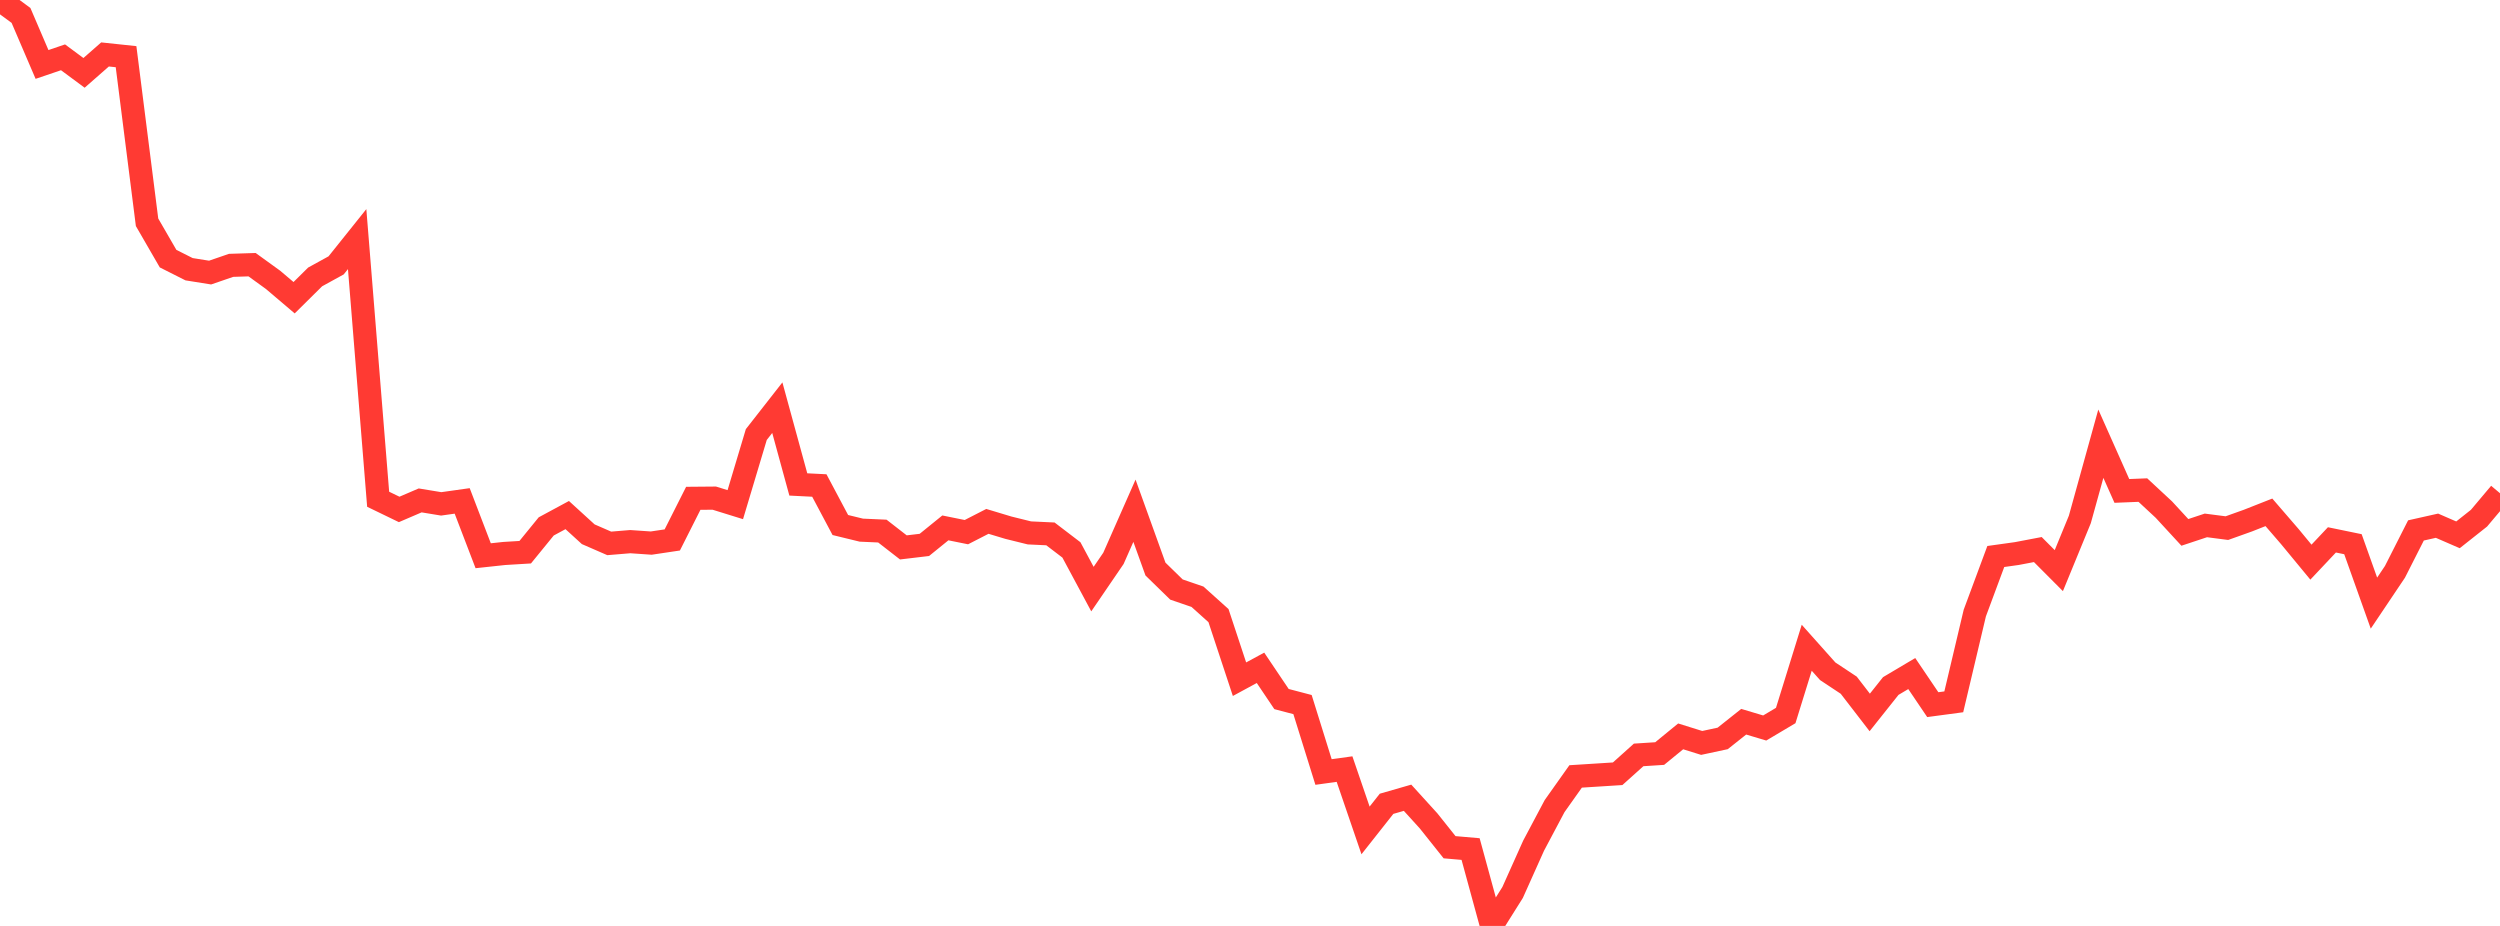 <?xml version="1.0" standalone="no"?>
<!DOCTYPE svg PUBLIC "-//W3C//DTD SVG 1.1//EN" "http://www.w3.org/Graphics/SVG/1.1/DTD/svg11.dtd">

<svg width="135" height="50" viewBox="0 0 135 50" preserveAspectRatio="none" 
  xmlns="http://www.w3.org/2000/svg"
  xmlns:xlink="http://www.w3.org/1999/xlink">


<polyline points="0.0, 0.0 1.134, 0.833 2.269, 3.48 3.403, 3.095 4.538, 3.935 5.672, 2.94 6.807, 3.061 7.941, 12.003 9.076, 13.966 10.21, 14.538 11.345, 14.719 12.479, 14.329 13.613, 14.293 14.748, 15.114 15.882, 16.077 17.017, 14.954 18.151, 14.33 19.286, 12.912 20.42, 26.959 21.555, 27.509 22.689, 27.022 23.824, 27.209 24.958, 27.049 26.092, 30.01 27.227, 29.888 28.361, 29.819 29.496, 28.426 30.63, 27.814 31.765, 28.849 32.899, 29.343 34.034, 29.249 35.168, 29.327 36.303, 29.157 37.437, 26.909 38.571, 26.899 39.706, 27.251 40.84, 23.466 41.975, 22.015 43.109, 26.16 44.244, 26.217 45.378, 28.351 46.513, 28.628 47.647, 28.678 48.782, 29.56 49.916, 29.425 51.05, 28.506 52.185, 28.736 53.319, 28.154 54.454, 28.496 55.588, 28.777 56.723, 28.83 57.857, 29.696 58.992, 31.811 60.126, 30.151 61.261, 27.58 62.395, 30.729 63.529, 31.835 64.664, 32.224 65.798, 33.243 66.933, 36.677 68.067, 36.062 69.202, 37.749 70.336, 38.047 71.471, 41.688 72.605, 41.531 73.739, 44.843 74.874, 43.405 76.008, 43.078 77.143, 44.327 78.277, 45.75 79.412, 45.849 80.546, 50.0 81.681, 48.194 82.815, 45.665 83.95, 43.527 85.084, 41.927 86.218, 41.855 87.353, 41.783 88.487, 40.765 89.622, 40.692 90.756, 39.764 91.891, 40.118 93.025, 39.875 94.16, 38.973 95.294, 39.312 96.429, 38.638 97.563, 34.978 98.697, 36.249 99.832, 37.001 100.966, 38.472 102.101, 37.045 103.235, 36.372 104.37, 38.051 105.504, 37.899 106.639, 33.105 107.773, 30.051 108.908, 29.892 110.042, 29.676 111.176, 30.814 112.311, 28.051 113.445, 23.96 114.58, 26.51 115.714, 26.464 116.849, 27.518 117.983, 28.749 119.118, 28.372 120.252, 28.519 121.387, 28.113 122.521, 27.666 123.655, 28.98 124.79, 30.356 125.924, 29.153 127.059, 29.387 128.193, 32.569 129.328, 30.878 130.462, 28.643 131.597, 28.388 132.731, 28.881 133.866, 27.982 135.0, 26.635" fill="none" stroke="#ff3a33" stroke-width="1.25"/>

</svg>